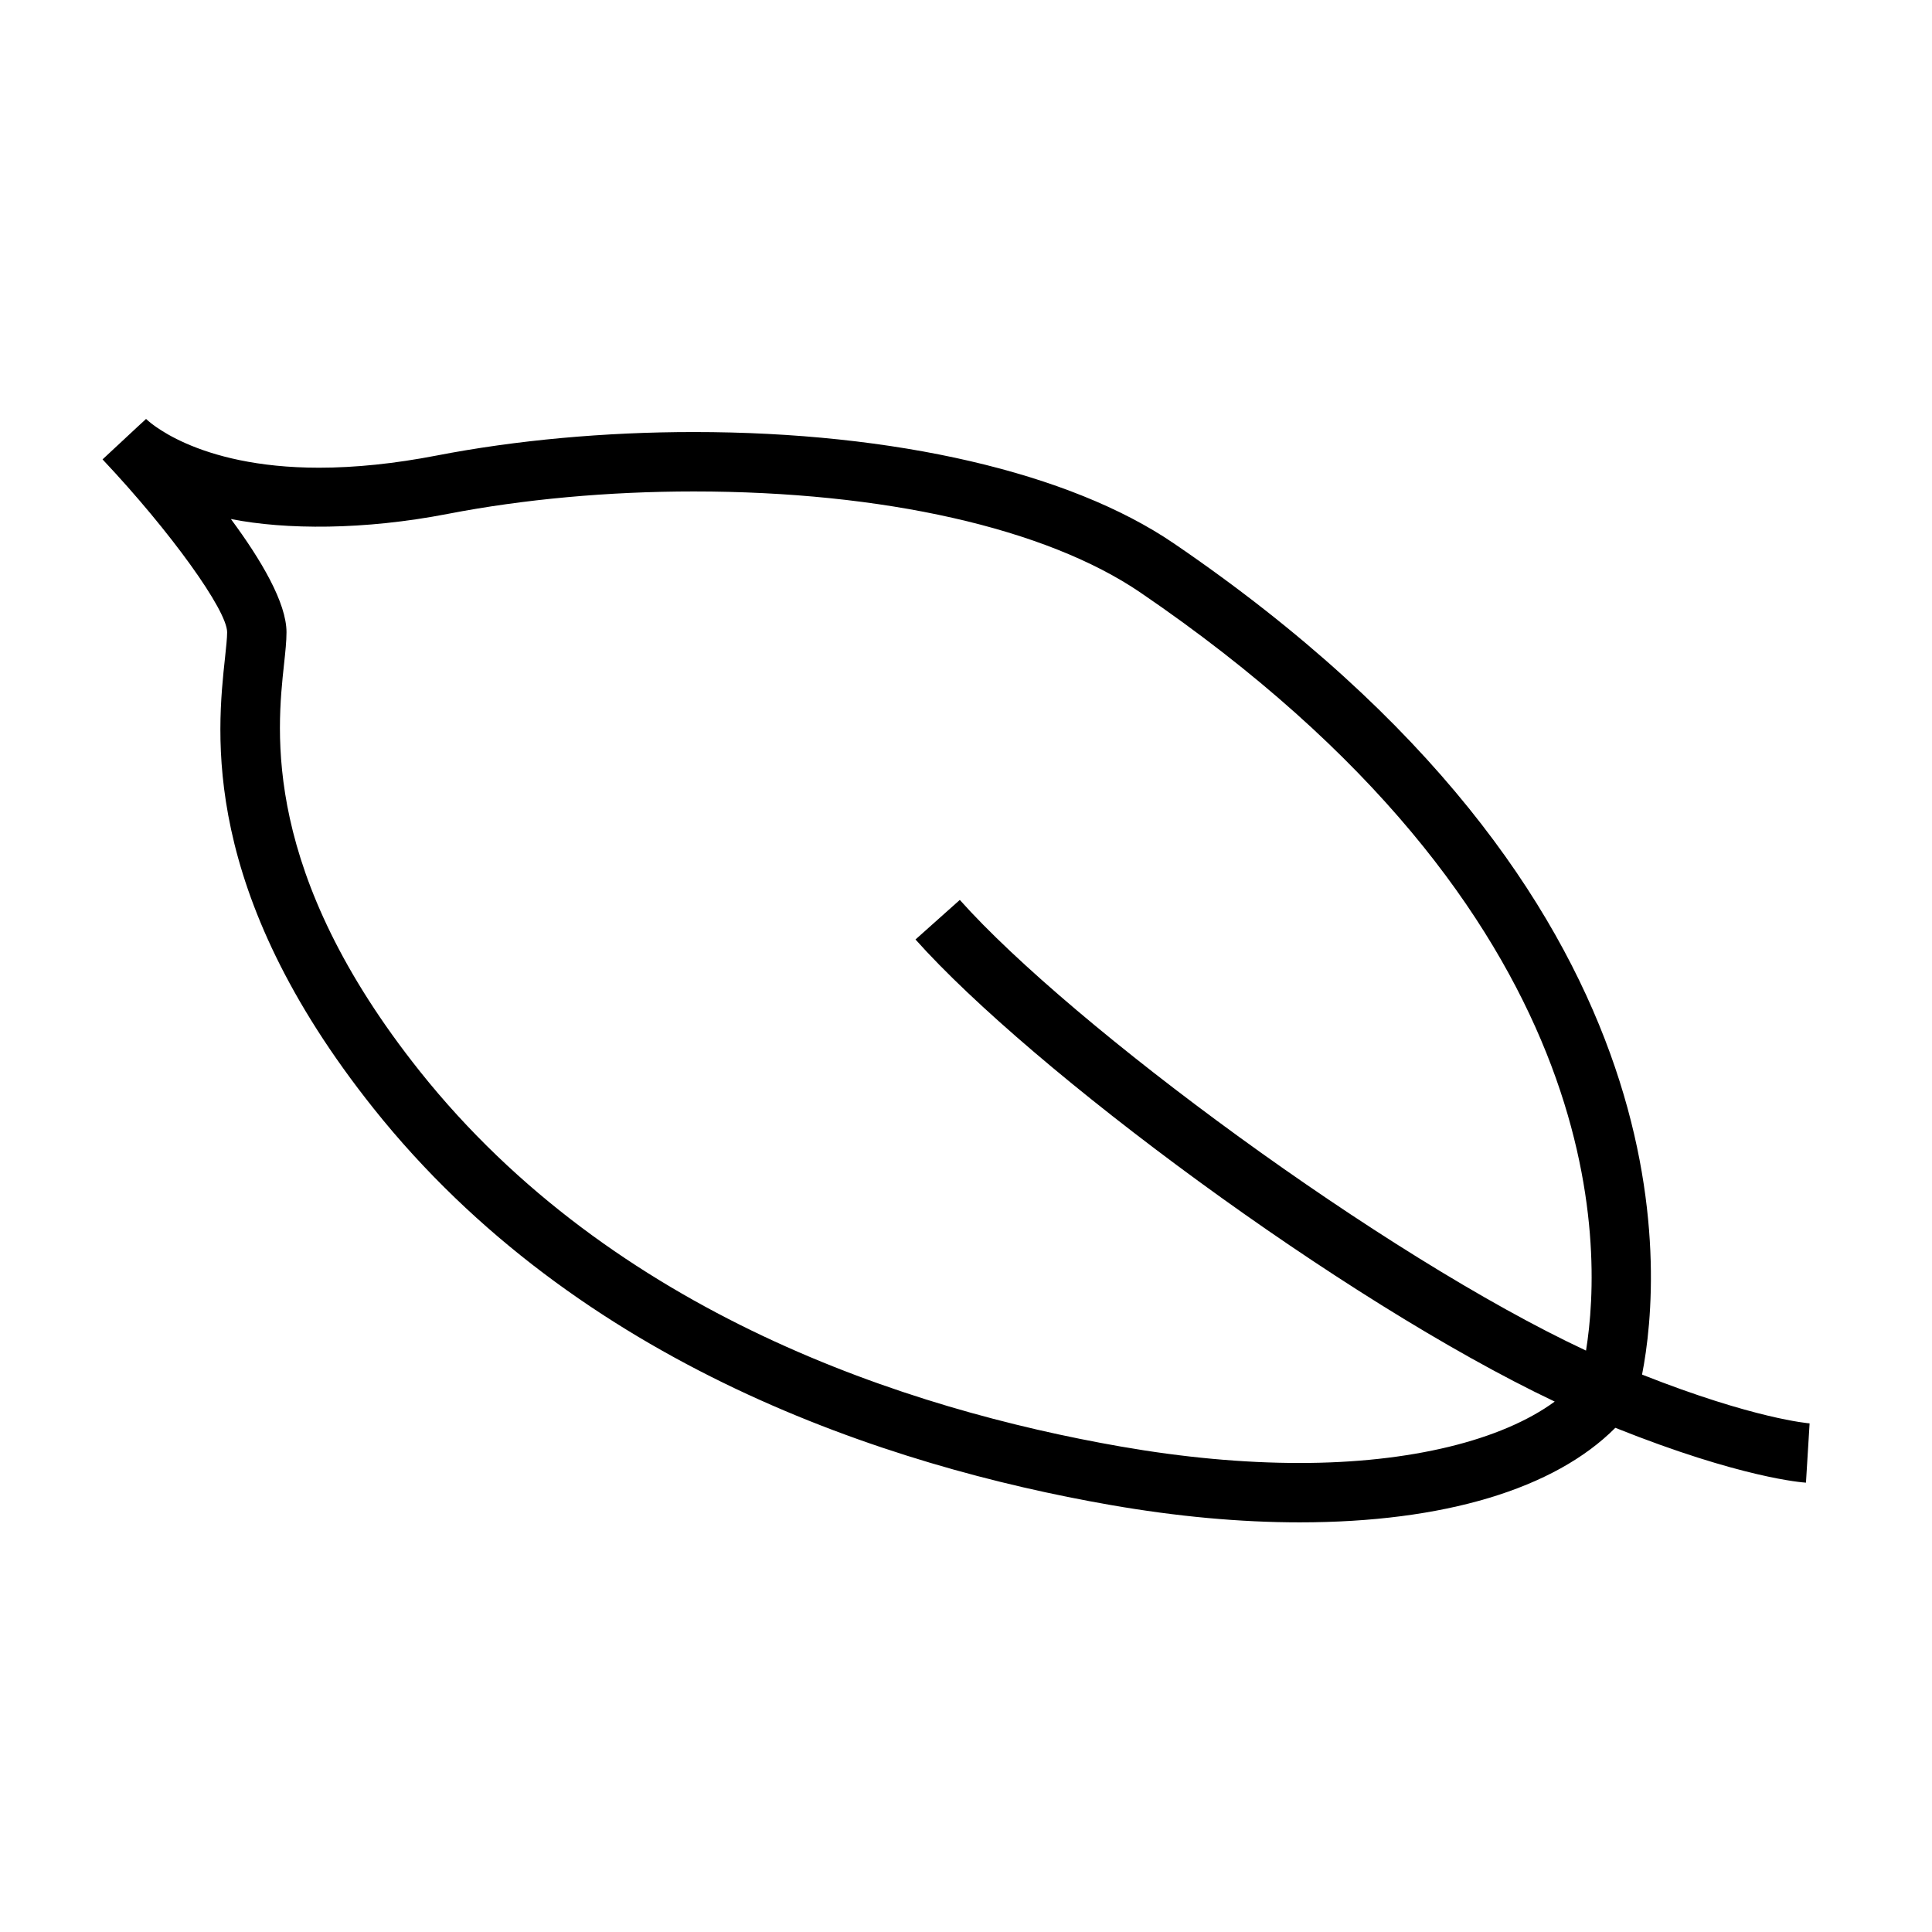 <?xml version="1.0" encoding="UTF-8"?>
<!-- The Best Svg Icon site in the world: iconSvg.co, Visit us! https://iconsvg.co -->
<svg fill="#000000" width="800px" height="800px" version="1.1" viewBox="144 144 512 512" xmlns="http://www.w3.org/2000/svg">
 <path d="m455.07 288c-27.512-18.758-73.887-29.508-127.23-29.508-23.52 0-47.094 2.152-68.156 6.234-11.047 2.137-21.523 3.223-31.121 3.223-32.91 0-45.734-12.801-45.855-12.926l-2.473 2.348 2.461-2.356-11.52 10.727 0.137 0.148c17.82 18.918 32.879 39.828 32.879 45.656 0 1.527-0.258 3.914-0.551 6.676-2.168 20.043-6.672 61.758 39.355 119.52 54.32 68.164 136.17 94.777 195.27 105.09 17.496 3.055 34.367 4.609 50.148 4.609 38.215 0 67.559-8.863 83.668-25.055 33.43 13.379 49.805 14.496 50.516 14.535l0.965-15.711c-0.148-0.012-14.586-1.141-44.402-12.93 5.34-27.211 13.387-126.56-124.09-220.28zm109.24 213.92c-53.633-25.07-136.25-86.129-165.95-119.43l-11.746 10.484c30.66 34.367 112.97 95.676 169.4 122.46-14.102 10.309-38.309 16.273-67.621 16.273-14.871 0-30.832-1.469-47.441-4.371-56.41-9.855-134.41-35.098-185.66-99.395-41.988-52.699-37.953-90.066-36.012-108.02 0.348-3.211 0.645-5.988 0.645-8.367 0-7.781-6.688-19.145-14.734-30.004 14.551 2.867 35.277 2.938 57.477-1.363 20.094-3.891 42.625-5.945 65.164-5.945 50.258 0 93.402 9.758 118.37 26.773 124.97 85.195 122.59 173.24 118.11 200.91z"/>
</svg>
